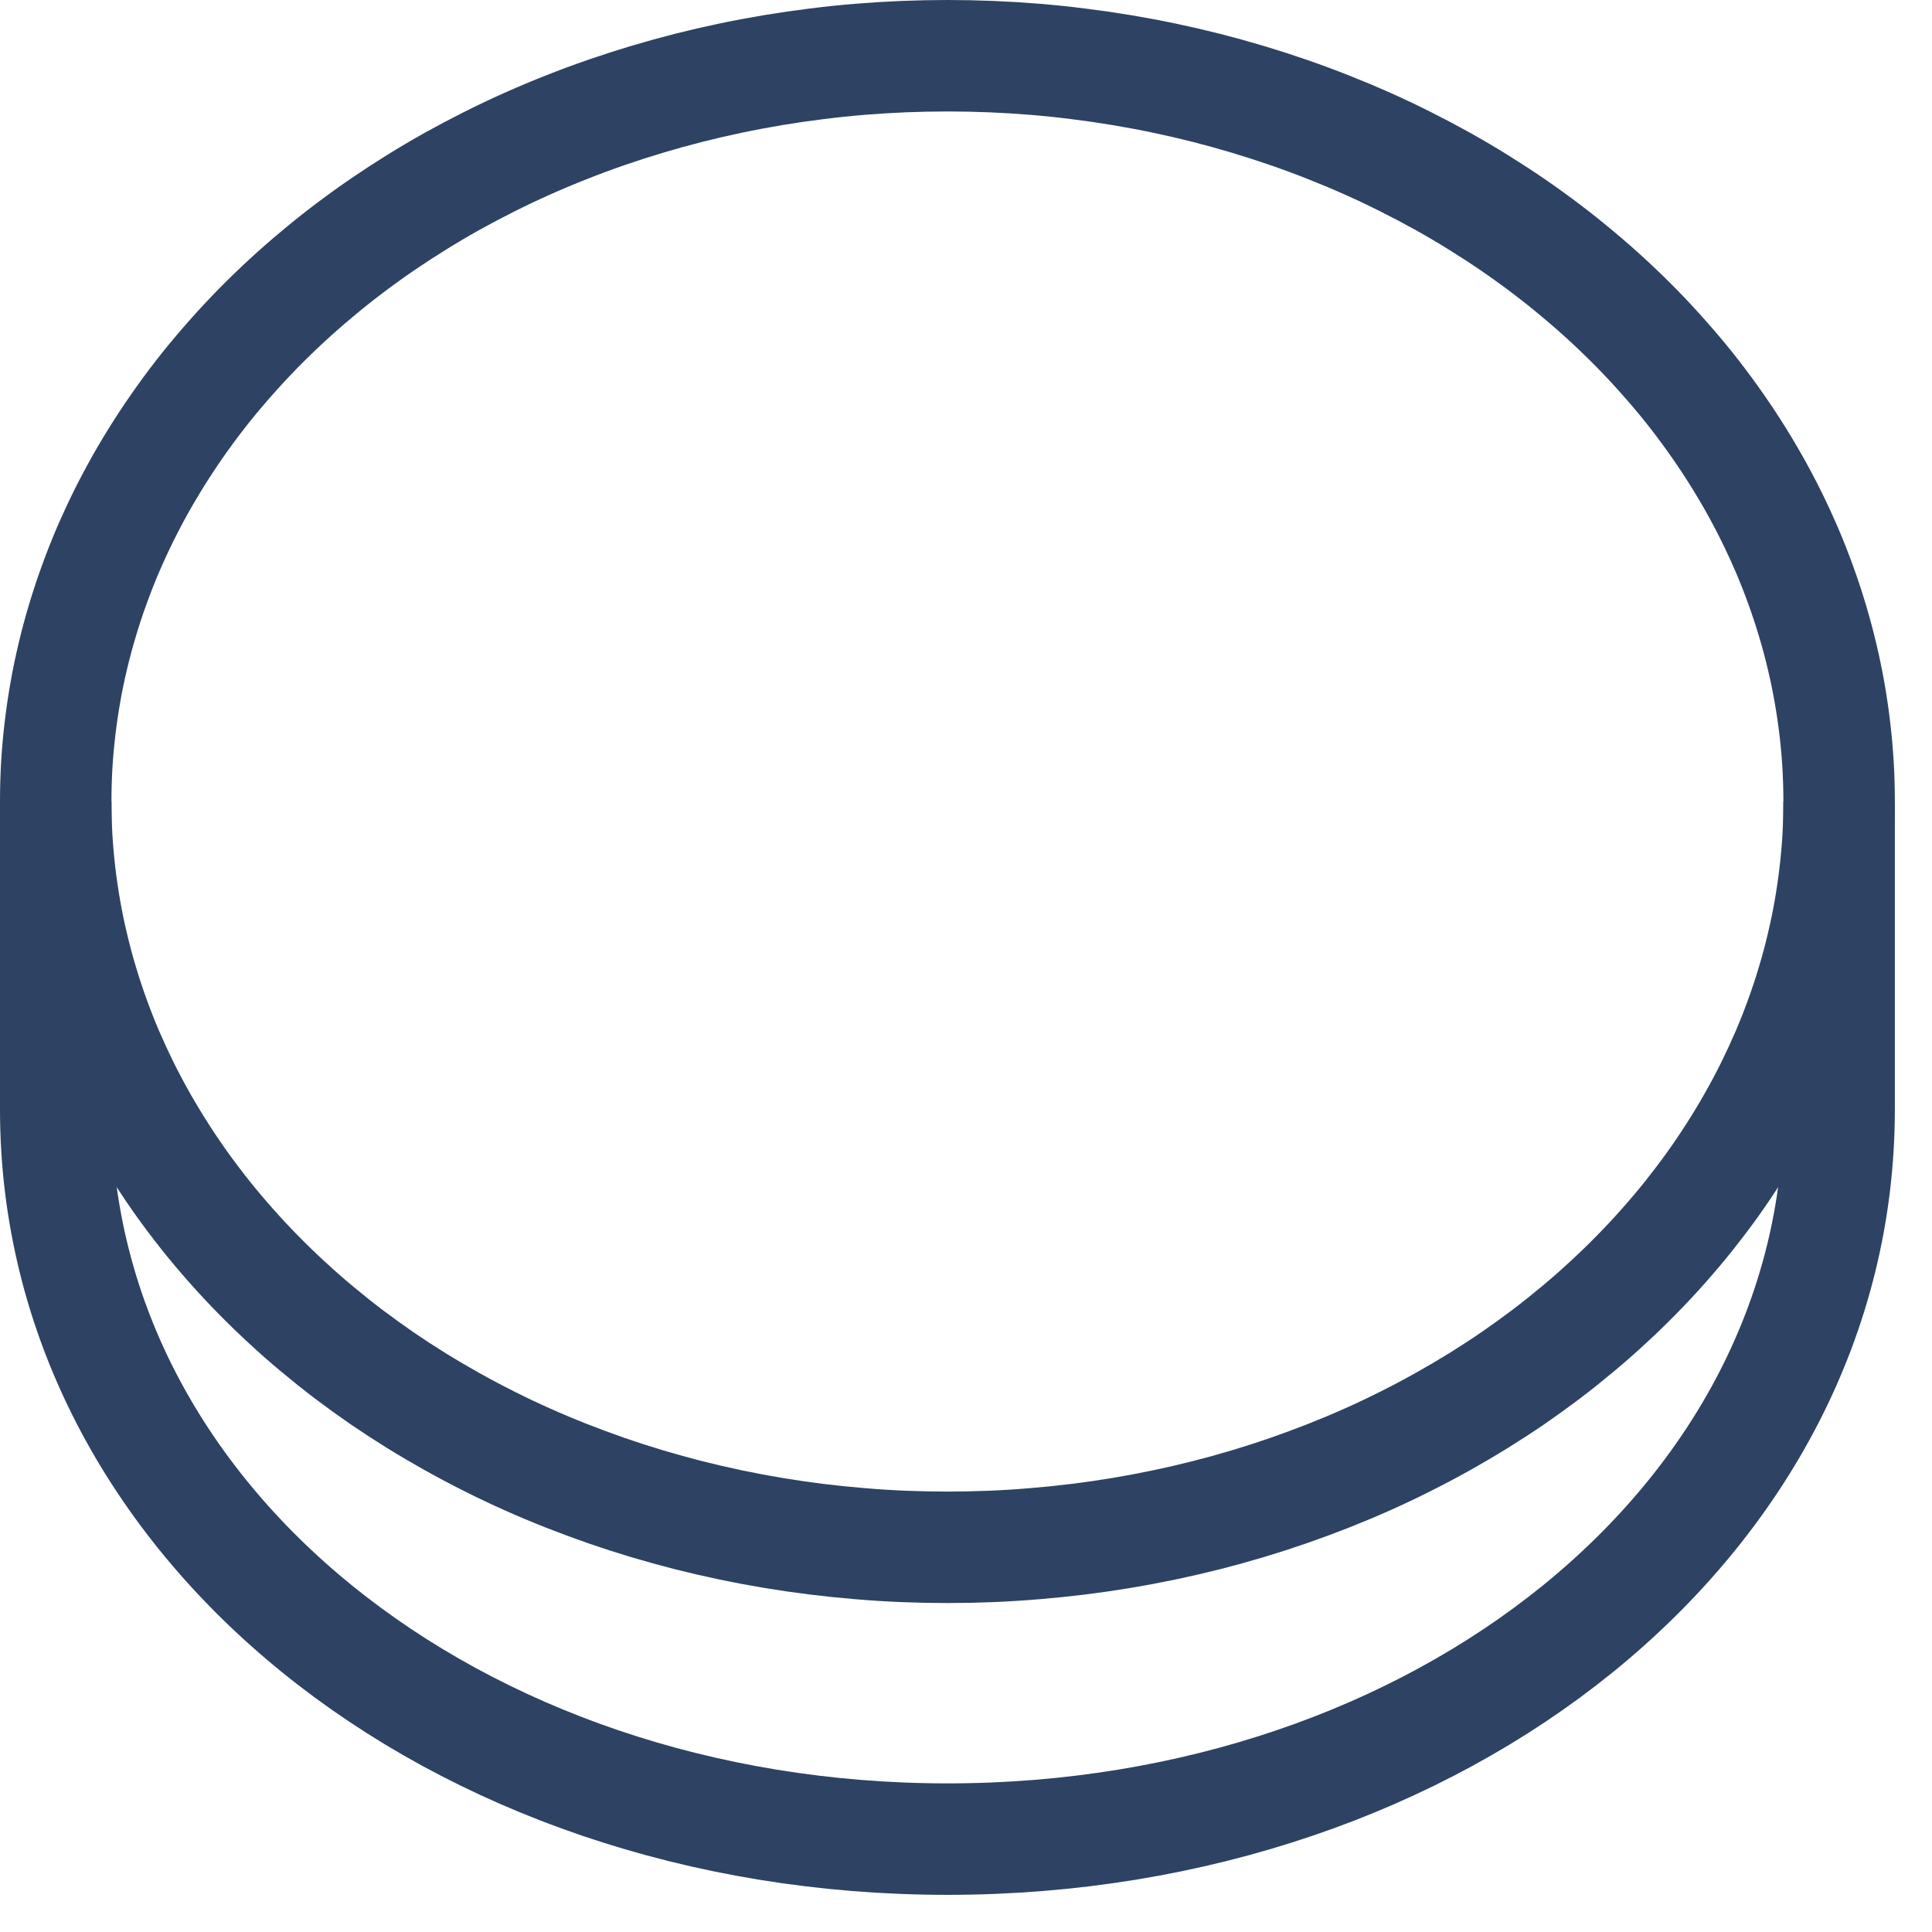 <svg height="26" width="26" xmlns:xlink="http://www.w3.org/1999/xlink" xmlns="http://www.w3.org/2000/svg">
	<path fill-rule="evenodd" d="M0 0L0 4.145C0 9.688 5.373 13.964 12 13.964C18.627 13.964 24 9.688 24 4.145L24 0" transform="translate(0.75 10.786)" stroke-miterlimit="10" stroke-width="1.5" stroke="#2E4263" fill="none"></path>
	<path d="M24 10.036Q24 10.283 23.986 10.529Q23.971 10.775 23.942 11.02Q23.913 11.265 23.87 11.509Q23.827 11.753 23.769 11.994Q23.712 12.236 23.64 12.475Q23.569 12.714 23.483 12.95Q23.398 13.186 23.299 13.418Q23.199 13.649 23.087 13.877Q22.974 14.105 22.848 14.327Q22.722 14.55 22.583 14.767Q22.444 14.985 22.293 15.196Q22.141 15.407 21.978 15.612Q21.814 15.817 21.638 16.015Q21.463 16.213 21.276 16.403Q21.089 16.594 20.891 16.776Q20.694 16.959 20.485 17.133Q20.277 17.307 20.059 17.473Q19.84 17.638 19.613 17.795Q19.385 17.951 19.148 18.098Q18.912 18.244 18.667 18.381Q18.422 18.518 18.169 18.645Q17.917 18.772 17.657 18.888Q17.397 19.004 17.131 19.109Q16.864 19.214 16.592 19.309Q16.32 19.403 16.043 19.486Q15.765 19.569 15.483 19.641Q15.202 19.712 14.916 19.772Q14.63 19.832 14.341 19.88Q14.052 19.928 13.761 19.964Q13.469 20 13.176 20.024Q12.883 20.049 12.589 20.061Q12.295 20.073 12 20.073Q11.705 20.073 11.411 20.061Q11.117 20.049 10.824 20.024Q10.531 20 10.239 19.964Q9.948 19.928 9.659 19.88Q9.37 19.832 9.084 19.772Q8.798 19.712 8.517 19.641Q8.235 19.569 7.957 19.486Q7.68 19.403 7.408 19.309Q7.136 19.214 6.869 19.109Q6.603 19.004 6.343 18.888Q6.083 18.772 5.831 18.645Q5.578 18.518 5.333 18.381Q5.088 18.244 4.852 18.098Q4.615 17.951 4.387 17.795Q4.16 17.638 3.941 17.473Q3.723 17.307 3.515 17.133Q3.306 16.959 3.109 16.776Q2.911 16.594 2.724 16.403Q2.537 16.213 2.362 16.015Q2.186 15.817 2.022 15.612Q1.859 15.407 1.707 15.196Q1.556 14.985 1.417 14.767Q1.278 14.55 1.152 14.327Q1.026 14.105 0.913 13.877Q0.801 13.649 0.701 13.418Q0.602 13.186 0.517 12.95Q0.431 12.714 0.36 12.475Q0.288 12.236 0.231 11.994Q0.173 11.753 0.13 11.509Q0.087 11.265 0.058 11.02Q0.029 10.775 0.014 10.529Q0 10.283 0 10.036Q0 9.79 0.014 9.544Q0.029 9.298 0.058 9.053Q0.087 8.807 0.13 8.564Q0.173 8.32 0.231 8.078Q0.288 7.837 0.36 7.598Q0.431 7.359 0.517 7.123Q0.602 6.887 0.701 6.655Q0.801 6.423 0.913 6.196Q1.026 5.968 1.152 5.745Q1.278 5.523 1.417 5.305Q1.556 5.088 1.707 4.877Q1.859 4.665 2.022 4.46Q2.186 4.256 2.362 4.058Q2.537 3.86 2.724 3.669Q2.911 3.479 3.109 3.296Q3.306 3.114 3.515 2.94Q3.723 2.765 3.941 2.6Q4.16 2.434 4.387 2.278Q4.615 2.122 4.852 1.975Q5.088 1.828 5.333 1.691Q5.578 1.555 5.831 1.428Q6.083 1.301 6.343 1.185Q6.603 1.069 6.869 0.964Q7.136 0.858 7.408 0.764Q7.68 0.67 7.957 0.587Q8.235 0.504 8.517 0.432Q8.798 0.361 9.084 0.301Q9.37 0.241 9.659 0.193Q9.948 0.145 10.239 0.109Q10.531 0.072 10.824 0.048Q11.117 0.024 11.411 0.012Q11.705 0 12 0Q12.295 0 12.589 0.012Q12.883 0.024 13.176 0.048Q13.469 0.072 13.761 0.109Q14.052 0.145 14.341 0.193Q14.63 0.241 14.916 0.301Q15.202 0.361 15.483 0.432Q15.765 0.504 16.043 0.587Q16.32 0.67 16.592 0.764Q16.864 0.858 17.131 0.964Q17.397 1.069 17.657 1.185Q17.917 1.301 18.169 1.428Q18.422 1.555 18.667 1.691Q18.912 1.828 19.148 1.975Q19.385 2.122 19.613 2.278Q19.84 2.434 20.059 2.6Q20.277 2.765 20.485 2.94Q20.694 3.114 20.891 3.296Q21.089 3.479 21.276 3.669Q21.463 3.86 21.638 4.058Q21.814 4.256 21.978 4.46Q22.141 4.665 22.293 4.877Q22.444 5.088 22.583 5.305Q22.722 5.523 22.848 5.745Q22.974 5.968 23.087 6.196Q23.199 6.423 23.299 6.655Q23.398 6.887 23.483 7.123Q23.569 7.359 23.64 7.598Q23.712 7.837 23.769 8.078Q23.827 8.32 23.87 8.564Q23.913 8.807 23.942 9.053Q23.971 9.298 23.986 9.544Q24 9.79 24 10.036Z" transform="translate(0.75 0.75)" stroke-miterlimit="10" stroke-width="1.5" stroke="#2E4263" fill="none"></path>
</svg>
